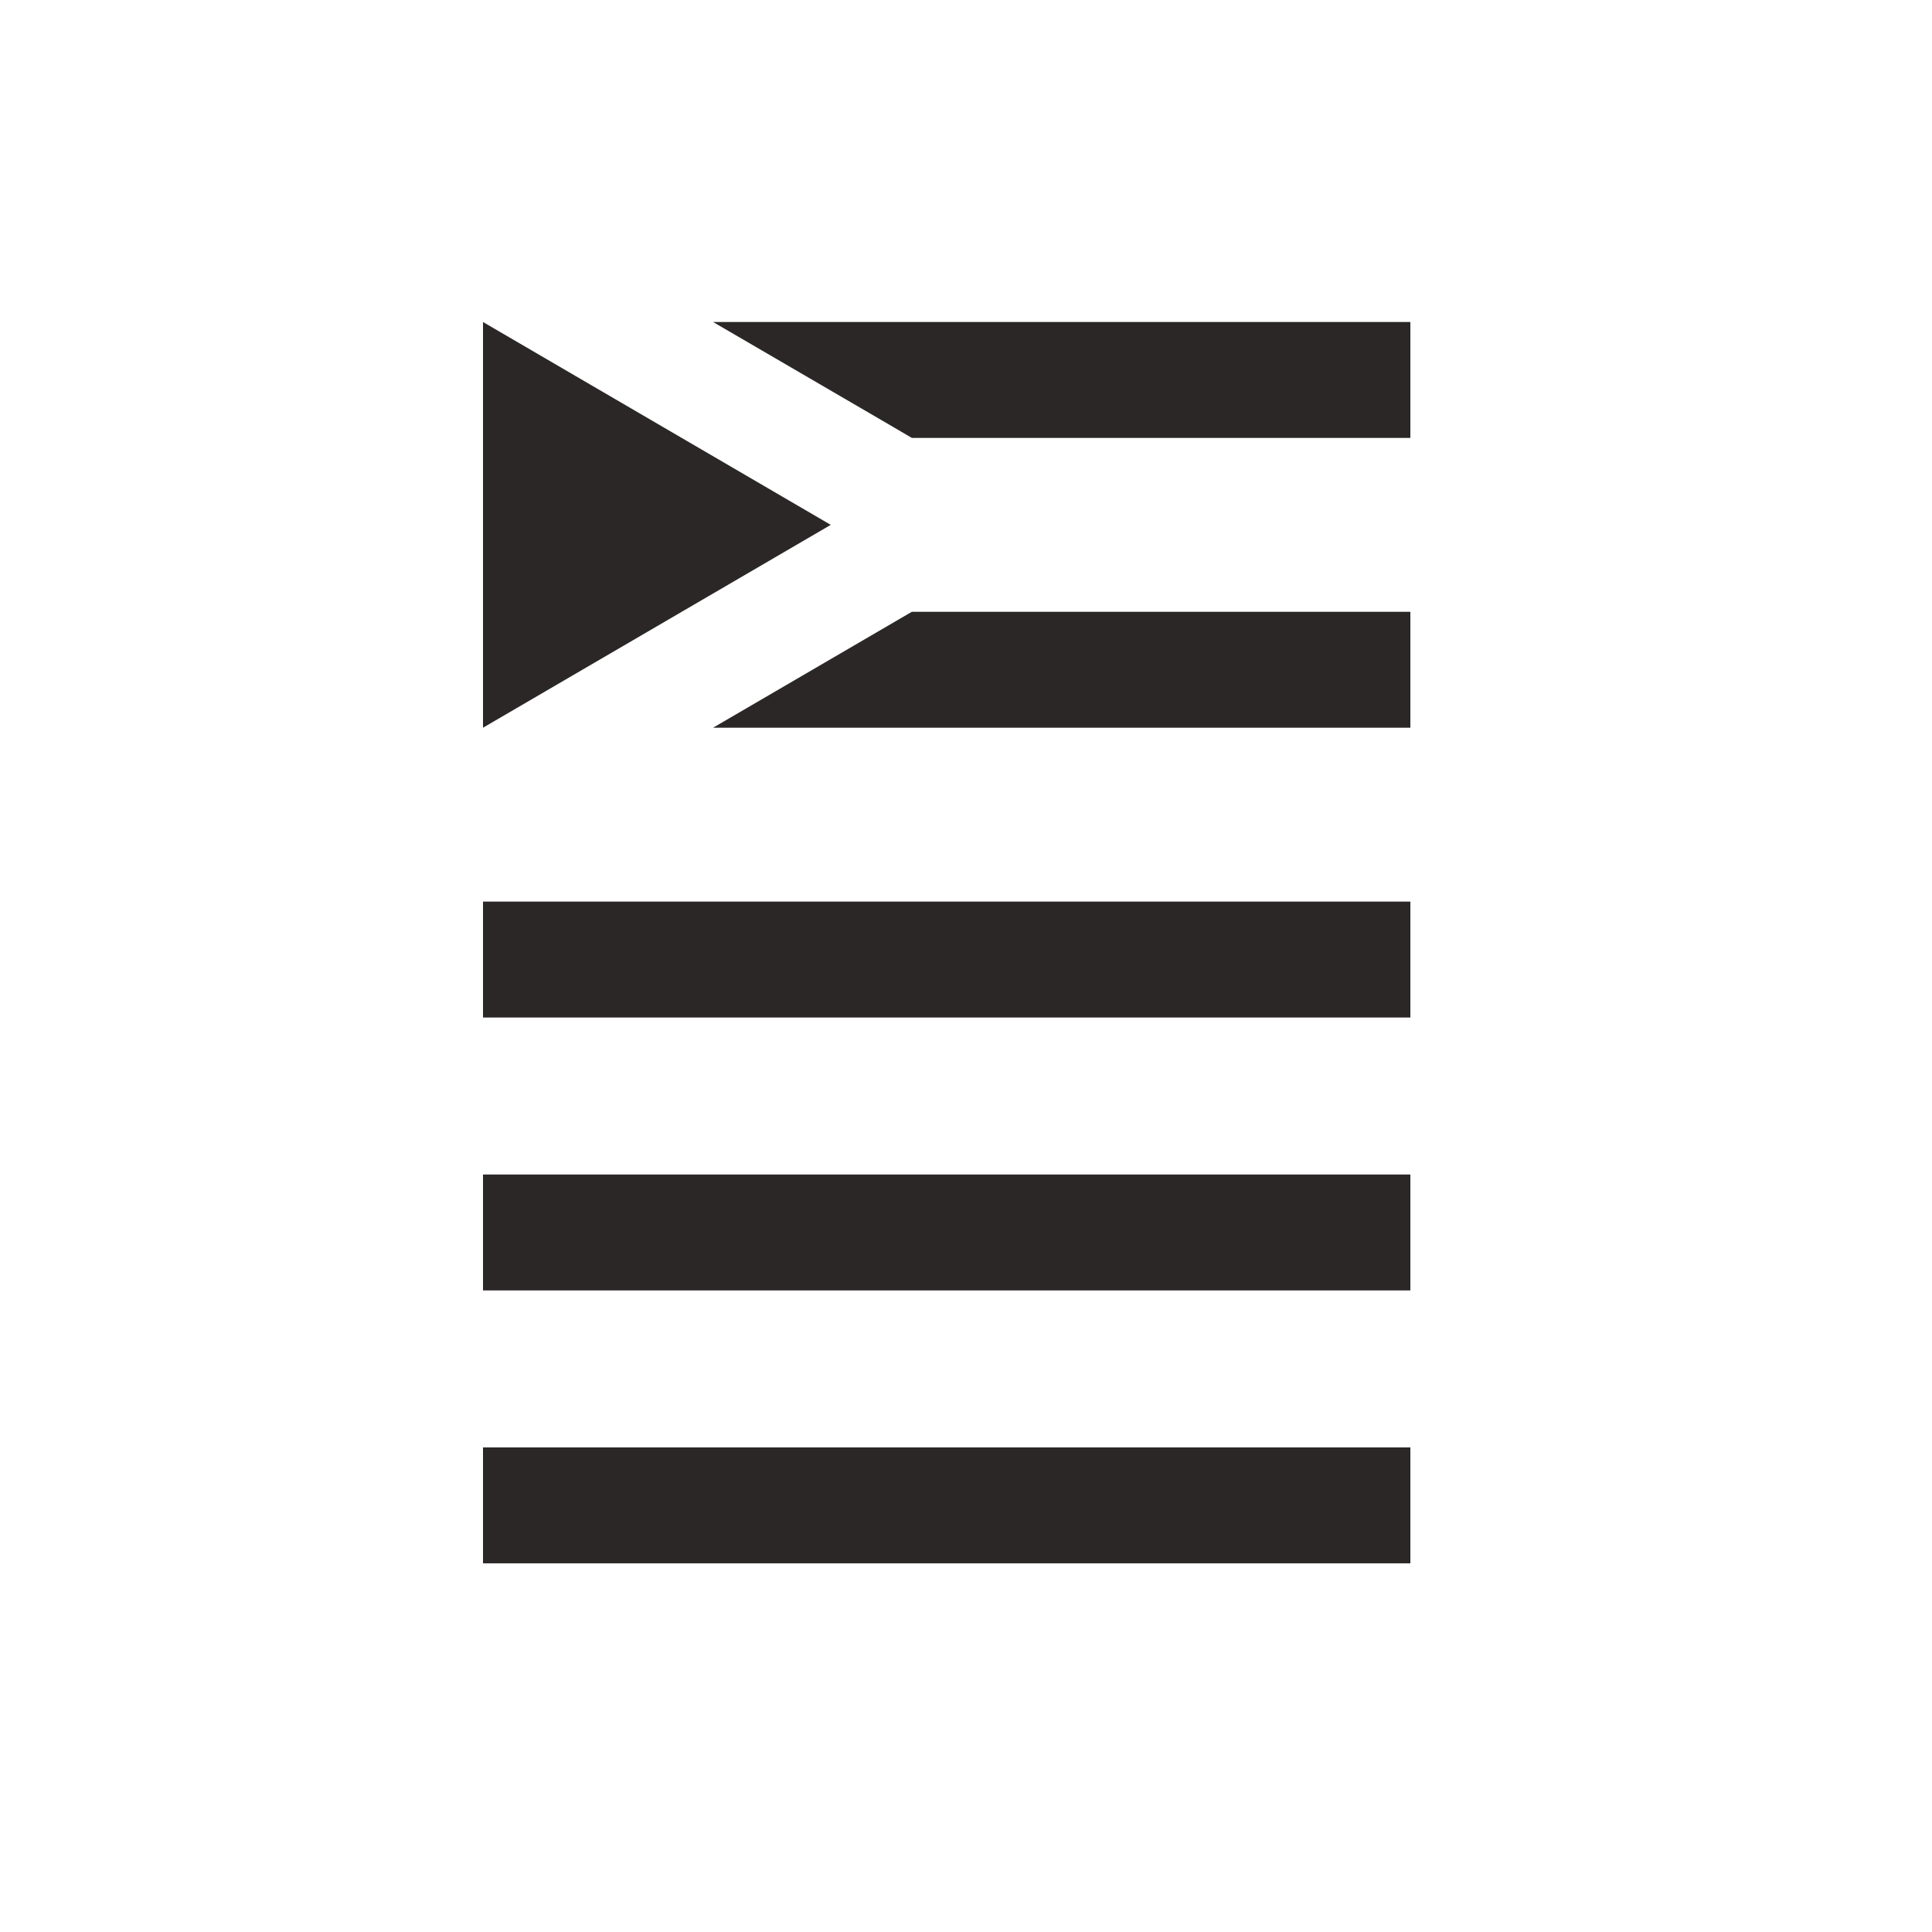 <svg xmlns="http://www.w3.org/2000/svg" width="24" height="24"><path fill="#2b2727" d="M17.52 17.98v1.44H6v-1.44h11.52zm0-3.39v1.44H6v-1.44h11.52zm0-3.39v1.44H6V11.2h11.52zM6 4l4.32 2.52L6 9.04V4zm11.52 3.6v1.44H8.858l2.469-1.44h6.193zm0-3.6v1.44h-6.193l-.281-.165L8.858 4h8.663z"/></svg>